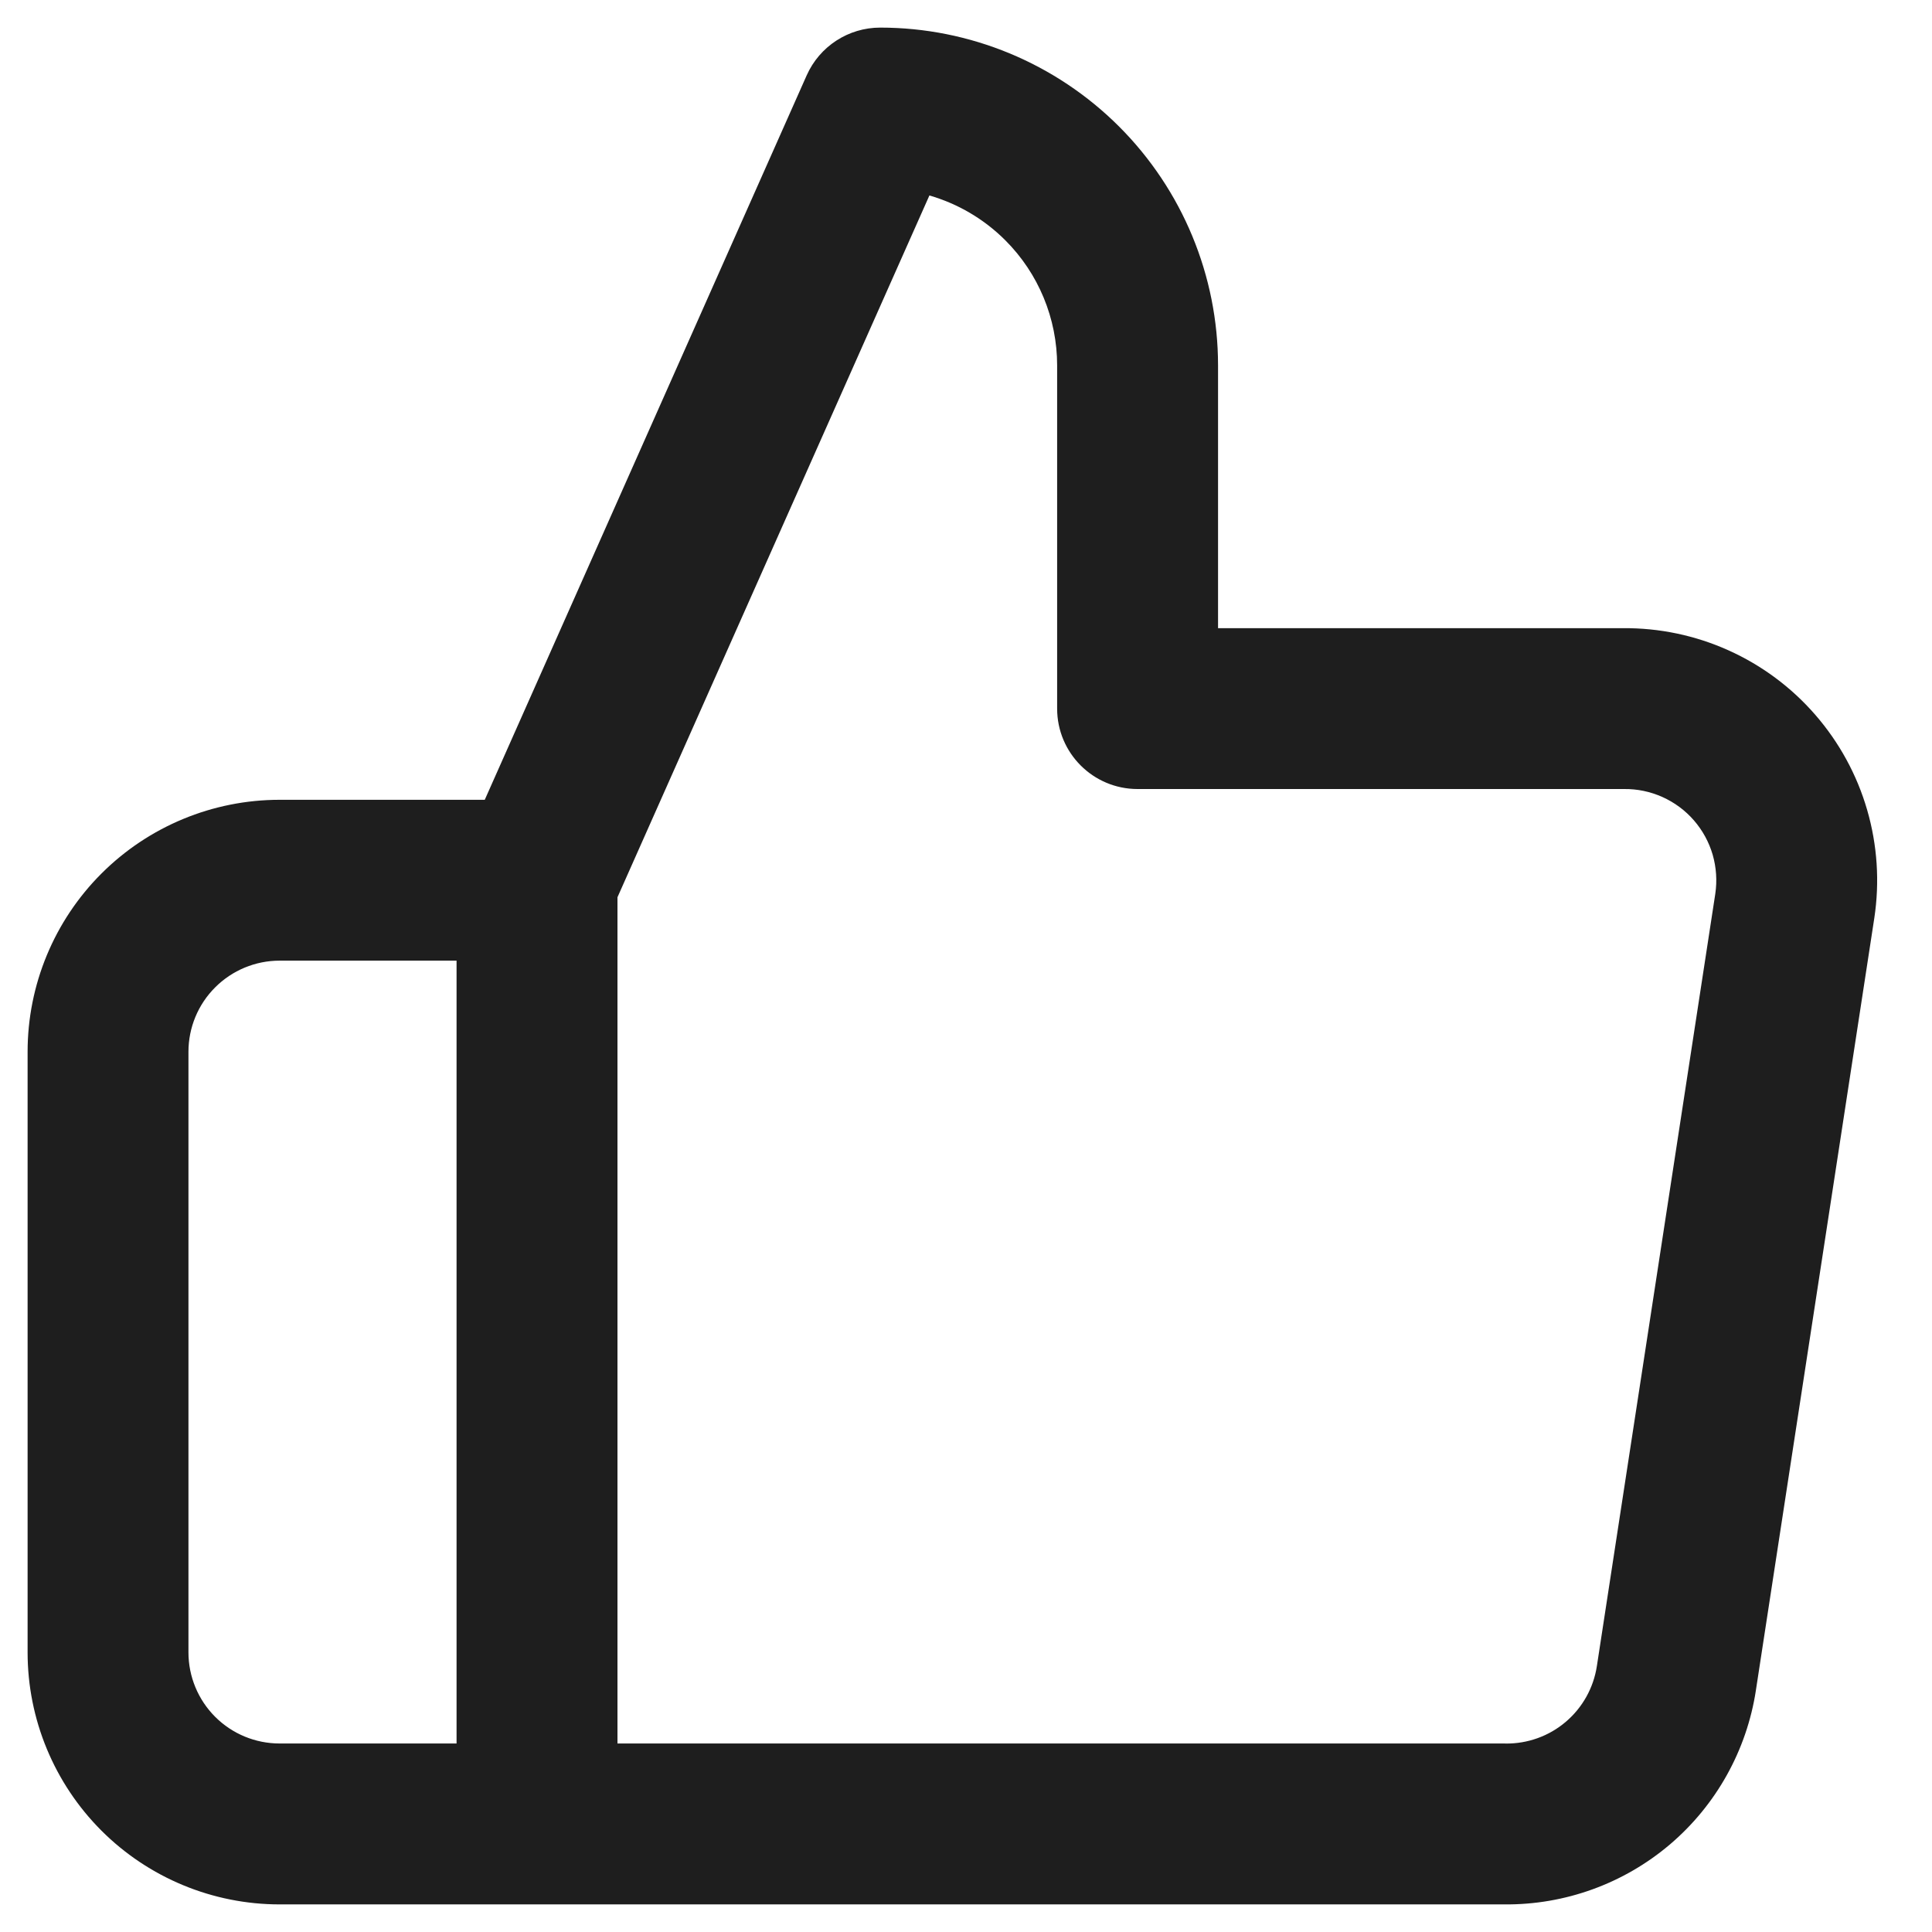 <?xml version="1.0" encoding="UTF-8"?> <svg xmlns="http://www.w3.org/2000/svg" width="35" height="35" viewBox="0 0 35 35" fill="none"> <path fill-rule="evenodd" clip-rule="evenodd" d="M14.614 1.365C14.848 0.839 15.37 0.5 15.946 0.5C17.569 0.5 19.125 1.145 20.273 2.292C21.421 3.44 22.066 4.997 22.066 6.62V11.38H29.398C30.057 11.374 30.709 11.51 31.31 11.78C31.914 12.051 32.452 12.45 32.886 12.95C33.32 13.449 33.641 14.037 33.825 14.672C34.01 15.308 34.054 15.976 33.955 16.631L31.81 30.619C31.81 30.619 31.81 30.62 31.81 30.62C31.644 31.708 31.091 32.7 30.253 33.413C29.416 34.124 28.351 34.51 27.253 34.5H5.066C3.855 34.5 2.693 34.019 1.837 33.163C0.981 32.306 0.5 31.145 0.5 29.934V19.054C0.5 17.843 0.981 16.682 1.837 15.826C2.693 14.97 3.855 14.489 5.066 14.489H8.782L14.614 1.365ZM8.271 17.403H5.066C4.628 17.403 4.208 17.577 3.898 17.887C3.588 18.196 3.414 18.616 3.414 19.054V29.934C3.414 30.372 3.588 30.792 3.898 31.102C4.208 31.412 4.628 31.585 5.066 31.585H8.271V17.403ZM11.186 31.585H27.261L27.277 31.586C27.675 31.59 28.062 31.451 28.365 31.193C28.669 30.935 28.869 30.576 28.929 30.182L31.074 16.193C31.074 16.193 31.073 16.194 31.074 16.193C31.109 15.957 31.093 15.715 31.027 15.485C30.96 15.255 30.844 15.043 30.687 14.862C30.53 14.681 30.335 14.537 30.117 14.439C29.899 14.341 29.662 14.291 29.422 14.294L29.406 14.294H20.608C19.804 14.294 19.151 13.642 19.151 12.837V6.62C19.151 5.77 18.814 4.954 18.212 4.353C17.826 3.967 17.352 3.69 16.837 3.541L11.186 16.255V31.585Z" fill="#1E1E1E"></path> </svg> 